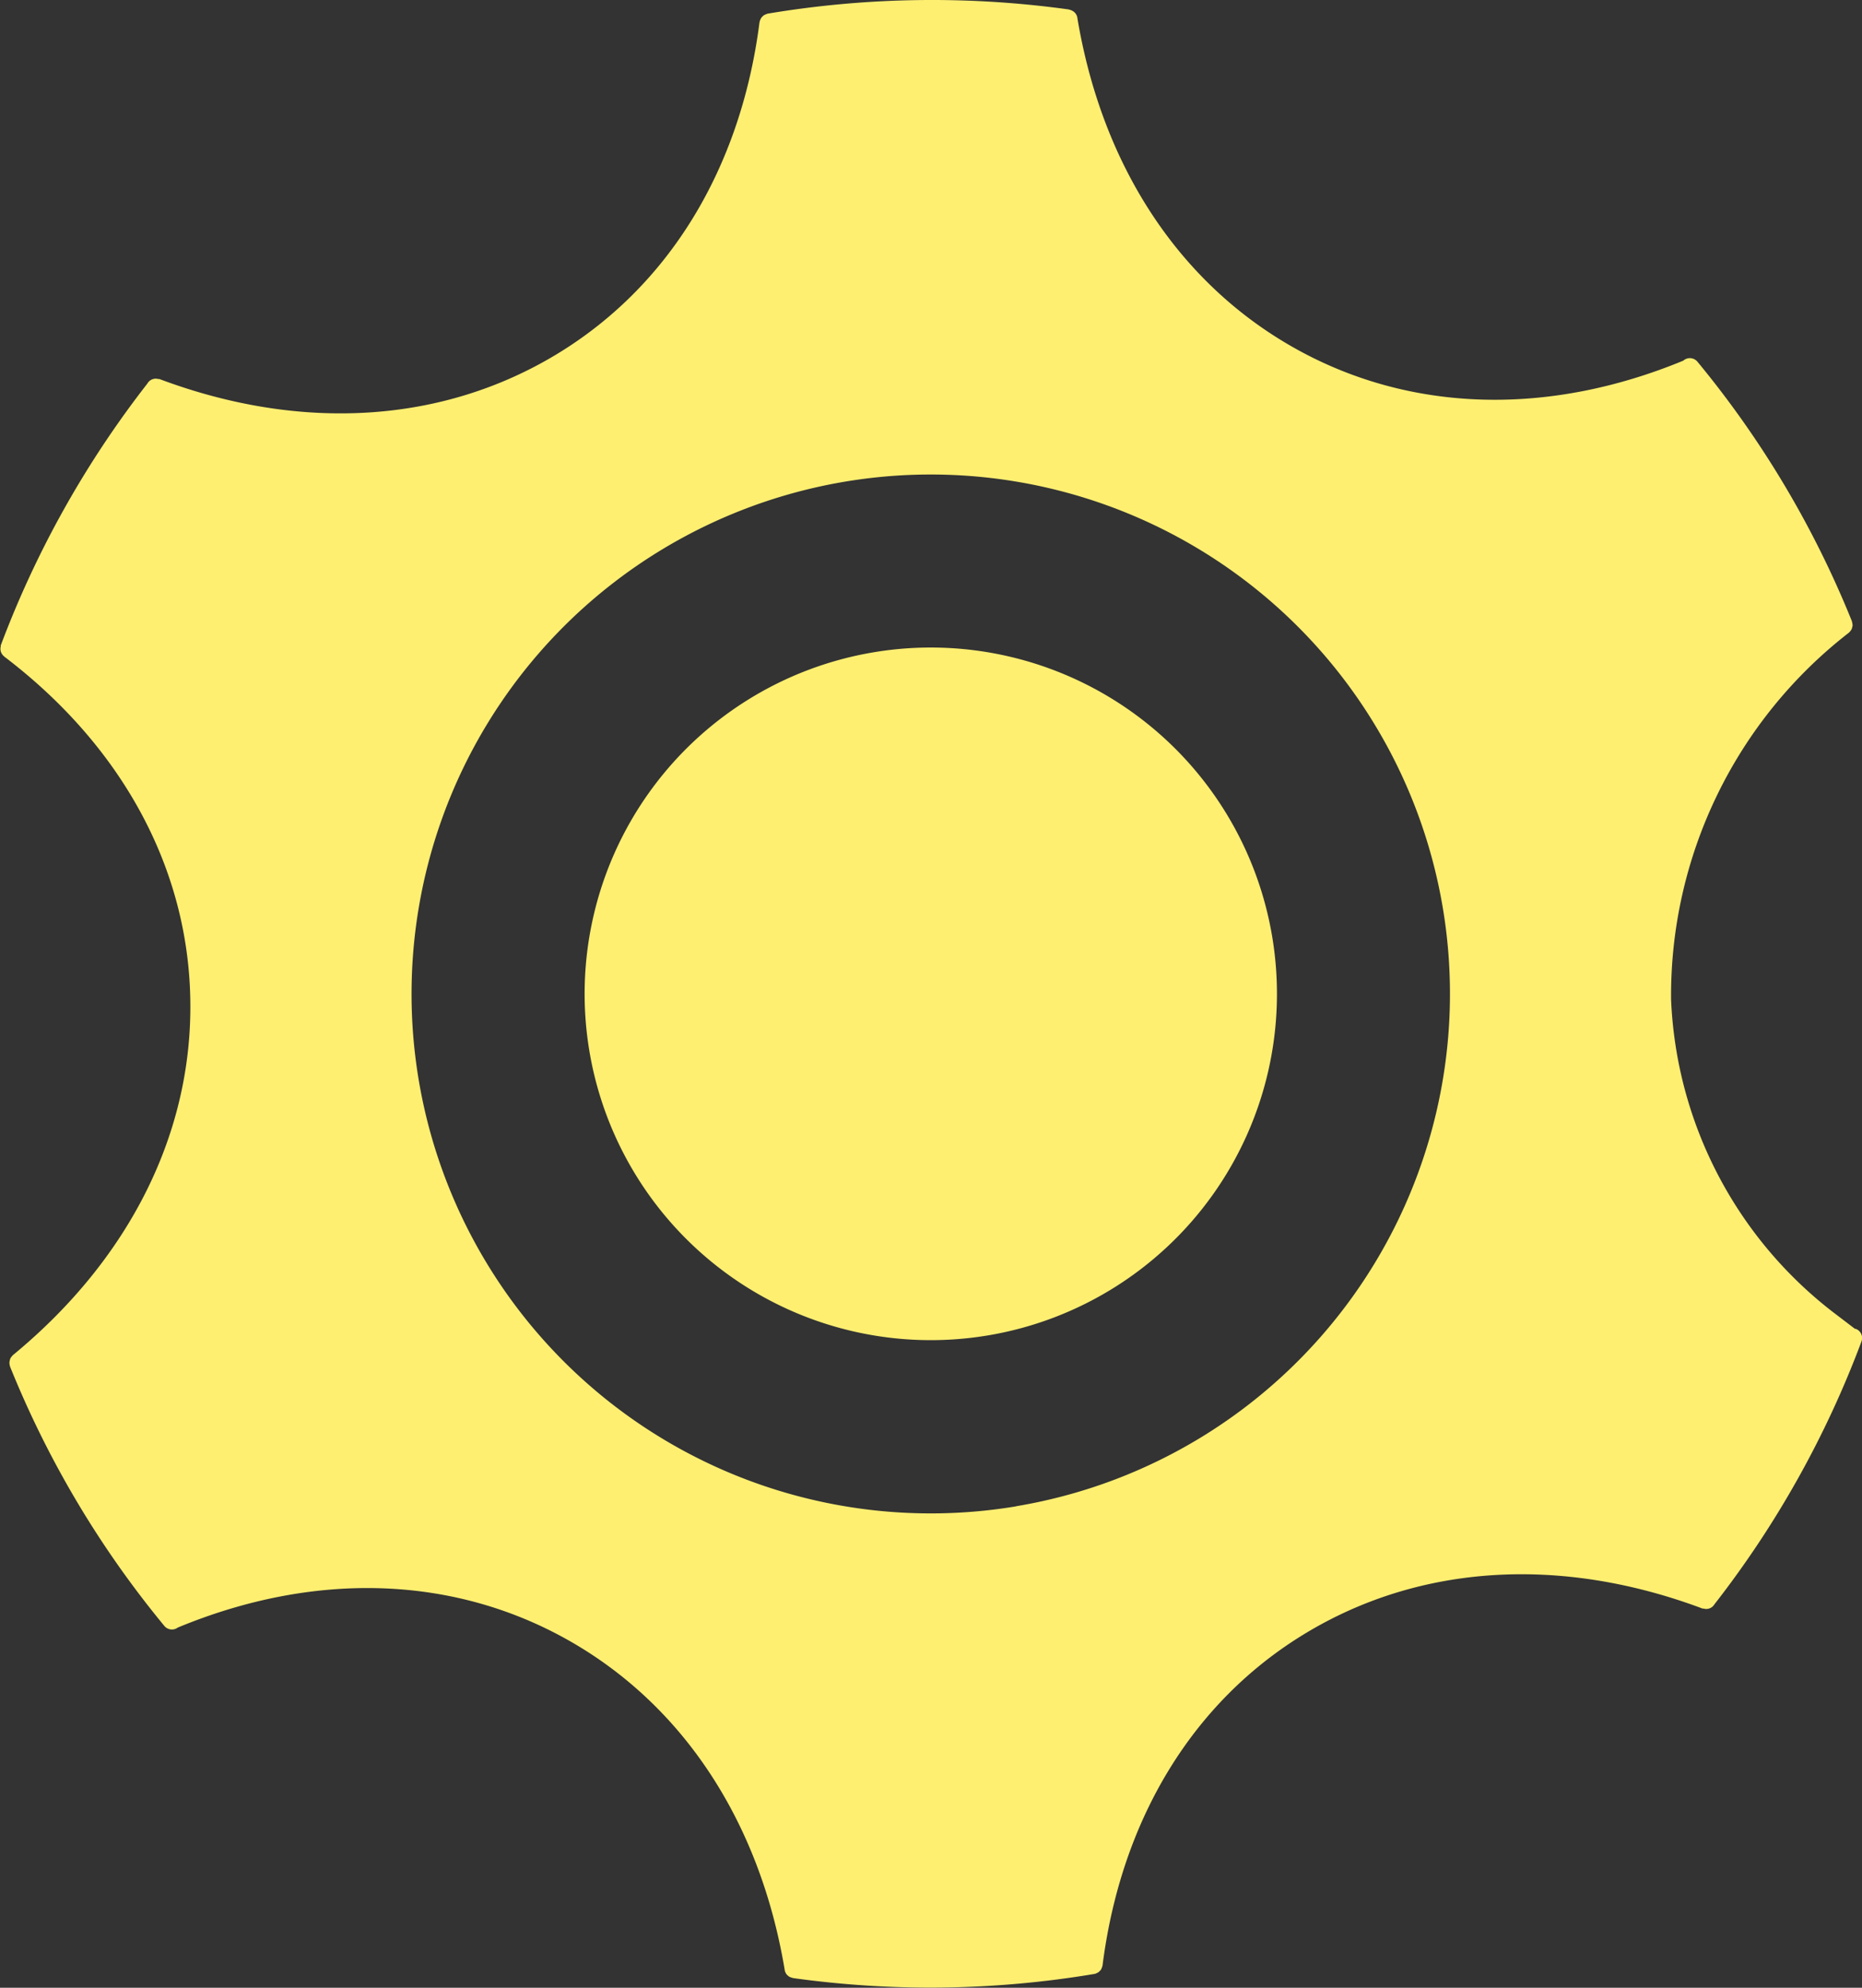 <svg xmlns="http://www.w3.org/2000/svg" width="69.761" height="74.439" viewBox="0 0 69.761 74.439"><rect x="0" y="0" width="69.761" height="74.439" fill="#333333" stroke="none"/><path id="&#x30D1;&#x30B9;_3843" data-name="&#x30D1;&#x30B9; 3843" d="M626.677,1066.016s0-.01,0-.014a36.972,36.972,0,0,0-5.79-9.725.37.37,0,0,0-.519-.048l0,.005c-5.059,2.09-10.2,1.948-14.473-.41-4.38-2.416-7.305-6.828-8.239-12.419v-.01a.363.363,0,0,0-.181-.255c-.007,0-.016-.006-.02-.01a.31.31,0,0,0-.1-.035c-.007,0-.012-.007-.02-.009a37.29,37.29,0,0,0-11.281.157.109.109,0,0,1-.02.007.42.42,0,0,0-.071.028.448.448,0,0,0-.06.032.279.279,0,0,0-.049.045.327.327,0,0,0-.047.055.441.441,0,0,0-.028.058.326.326,0,0,0-.025.074c0,.007,0,.012-.006.019-.7,5.484-3.4,9.9-7.61,12.443-4.28,2.584-9.562,2.913-14.873.923h0l-.009,0s-.008,0-.012,0-.033,0-.05-.007a.358.358,0,0,0-.38.176,37.242,37.242,0,0,0-5.494,9.807.214.214,0,0,0,0,.039v0a.339.339,0,0,0-.008.137v0a.3.3,0,0,0,.042.125.108.108,0,0,0,.012.02.34.34,0,0,0,.076.085s.006.009.01.012h0c4.4,3.343,6.875,7.893,6.969,12.809.1,4.986-2.246,9.71-6.6,13.313l-.045.037-.009.011a.314.314,0,0,0-.051.062.285.285,0,0,0-.037.055.484.484,0,0,0-.016.056.351.351,0,0,0-.016.081.169.169,0,0,0,0,.046.326.326,0,0,0,.019.1s0,.008,0,.012a36.953,36.953,0,0,0,5.786,9.722.368.368,0,0,0,.5.058c5.068-2.1,10.213-1.963,14.5.4,4.381,2.417,7.305,6.828,8.239,12.418l0,0,0,.008v0a.369.369,0,0,0,.047.124l.006.011a.3.3,0,0,0,.082.085.081.081,0,0,0,.017.017.394.394,0,0,0,.086.039.25.25,0,0,0,.051.015.063.063,0,0,0,.017.008,37.2,37.2,0,0,0,11.3-.154l.018-.007h.02c.019-.007.033-.019.051-.027a.6.6,0,0,0,.062-.031.4.4,0,0,0,.048-.047.241.241,0,0,0,.048-.053.411.411,0,0,0,.025-.06.309.309,0,0,0,.025-.074c0-.006,0-.01.007-.017l0-.015c.7-5.476,3.4-9.889,7.606-12.427,4.283-2.586,9.564-2.912,14.874-.924l.005,0h0a.059.059,0,0,1,.014,0c.018,0,.036,0,.056.009a.355.355,0,0,0,.366-.166,37.208,37.208,0,0,0,5.511-9.845.366.366,0,0,0-.216-.474c-.009,0-.019,0-.028,0l-.777-.592a15.605,15.605,0,0,1-6.112-11.74,17.187,17.187,0,0,1,6.664-13.74l.007-.005v0s0-.007.006-.011a.262.262,0,0,0,.058-.069.243.243,0,0,0,.03-.046.266.266,0,0,0,.02-.069.311.311,0,0,0,.015-.069.349.349,0,0,0-.005-.058A.407.407,0,0,0,626.677,1066.016Zm-32.38,26.727a12.969,12.969,0,1,1,10.66-14.925A12.968,12.968,0,0,1,594.3,1092.743Zm1.067,6.4a19.453,19.453,0,1,1,15.988-22.387A19.454,19.454,0,0,1,595.364,1099.139Z" transform="translate(-557.292 -1042.732)" fill="#ffef71"></path></svg>